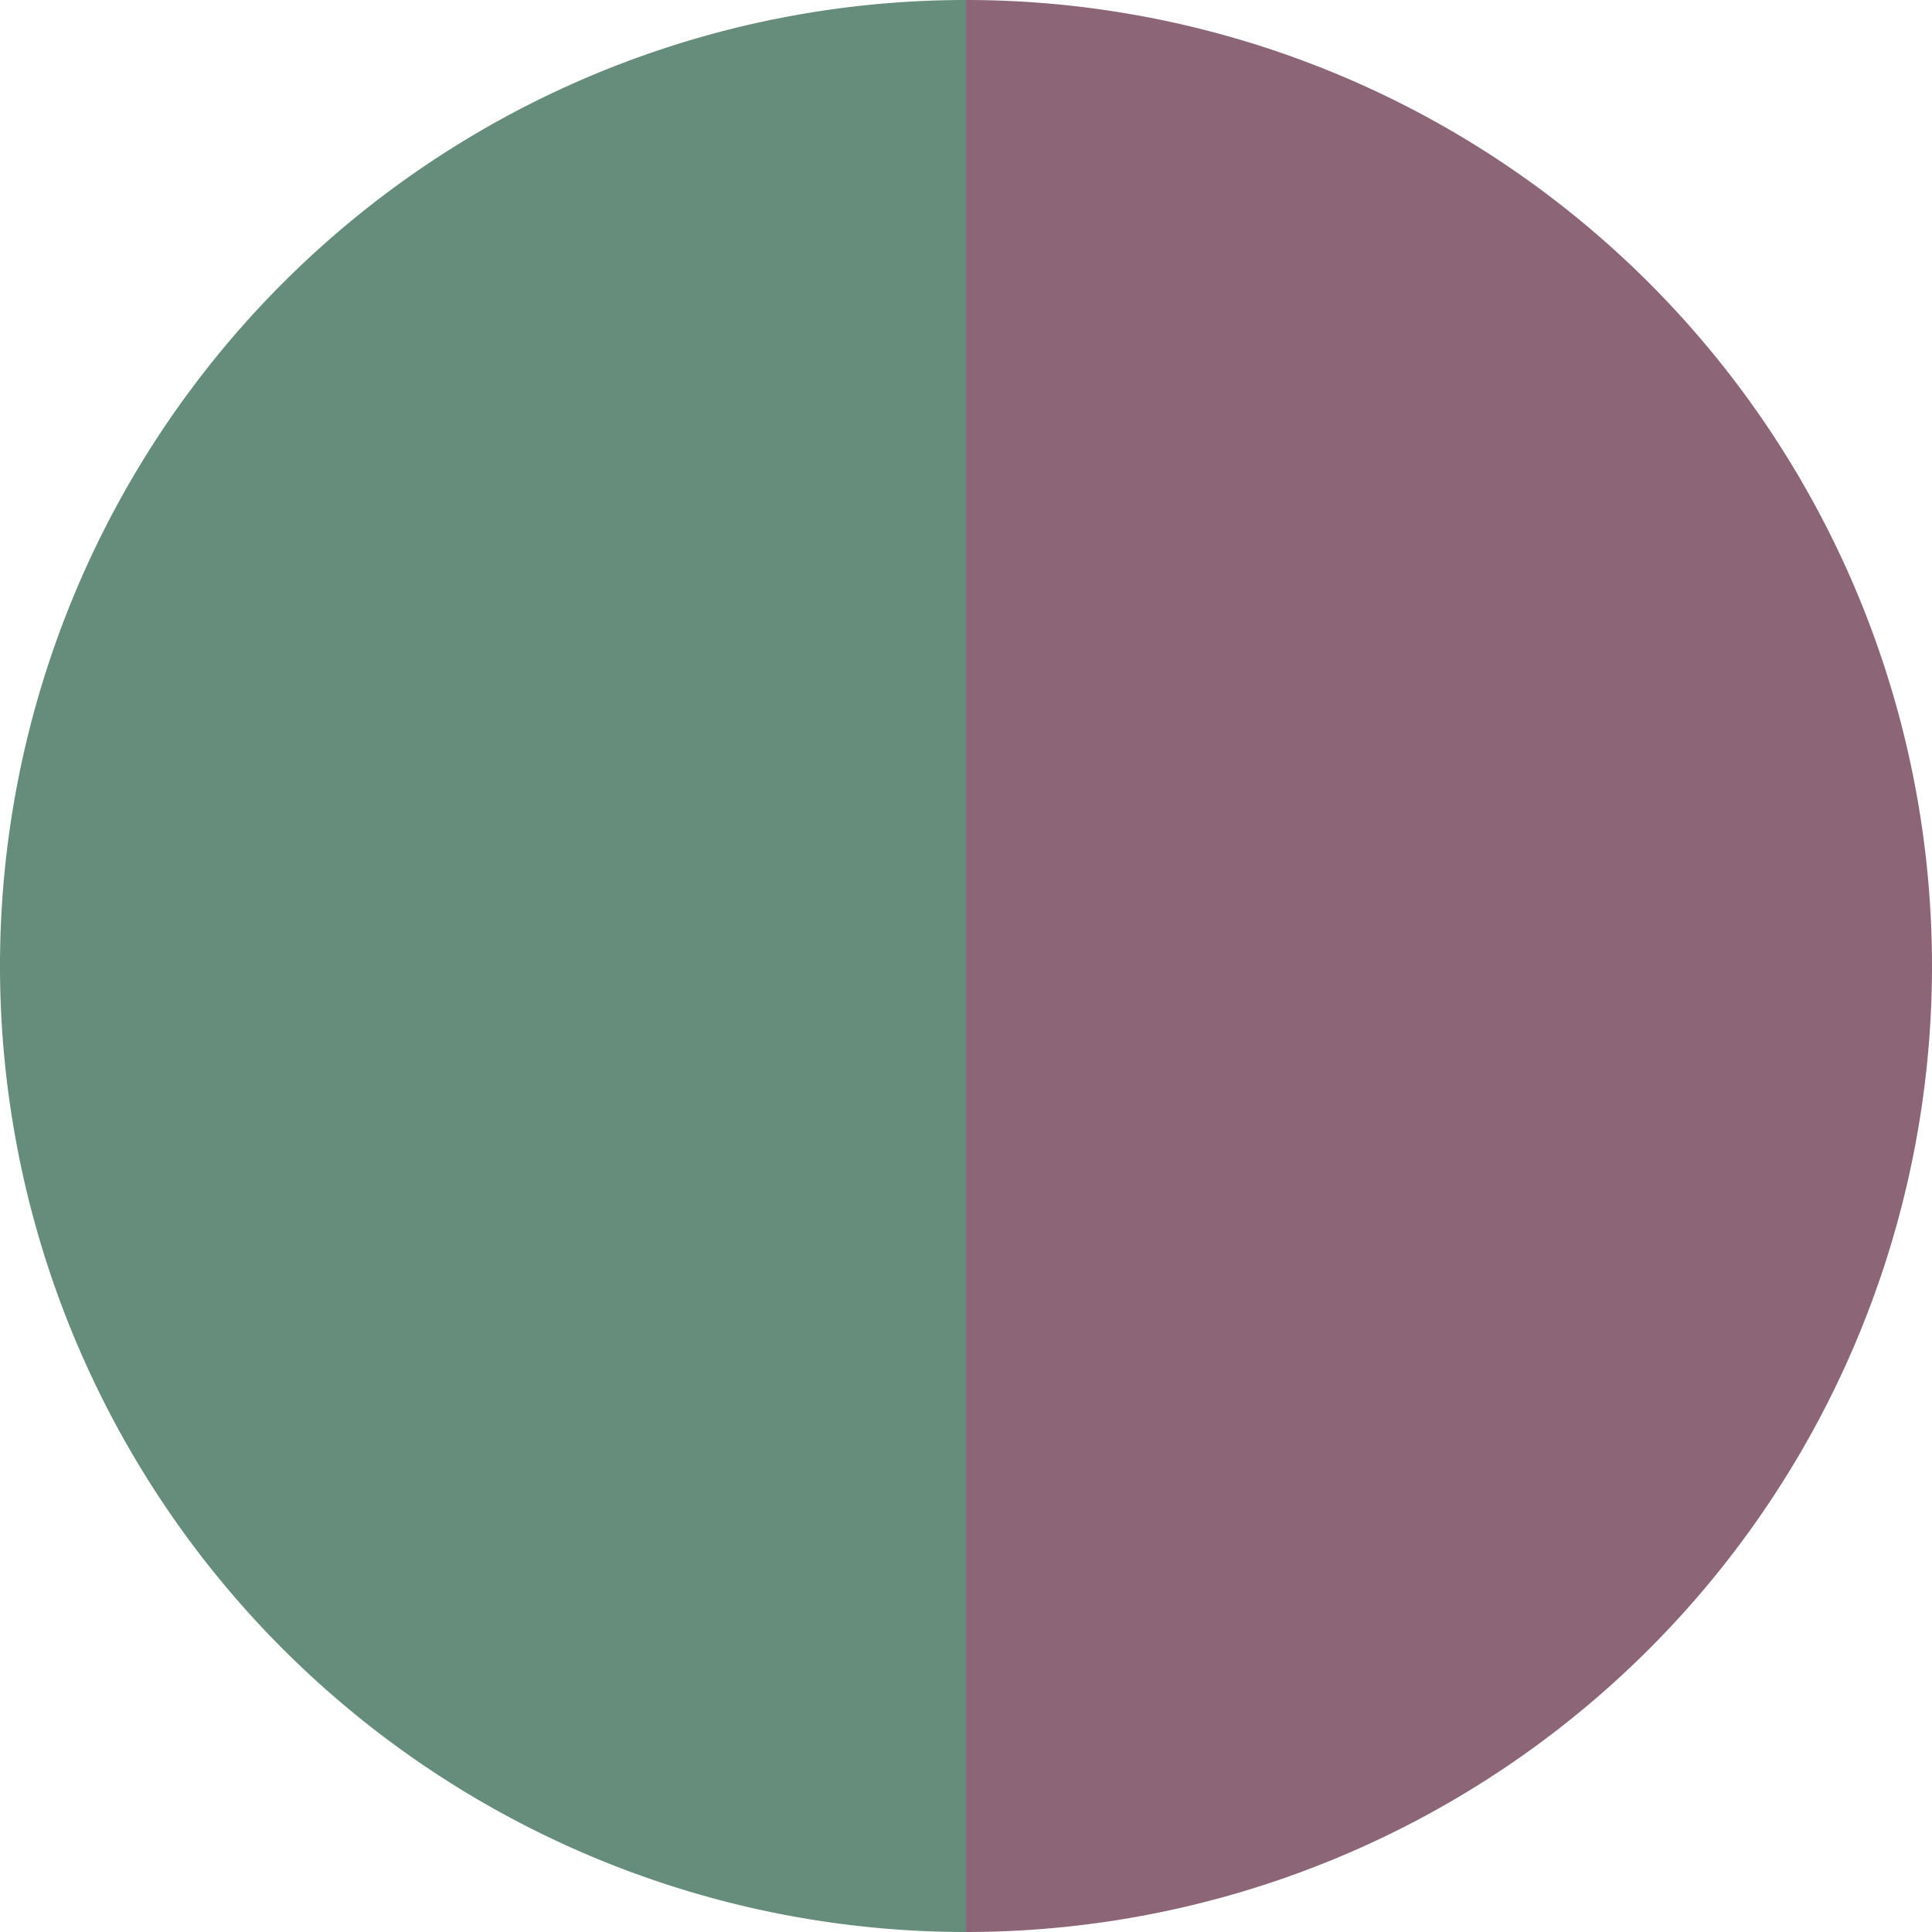 <?xml version="1.0" standalone="no"?>
<svg width="500" height="500" viewBox="-1 -1 2 2" xmlns="http://www.w3.org/2000/svg">
        <path d="M 0 -1 
             A 1,1 0 0,1 0 1             L 0,0
             z" fill="#8c6677" />
            <path d="M 0 1 
             A 1,1 0 0,1 -0 -1             L 0,0
             z" fill="#668c7b" />
    </svg>
